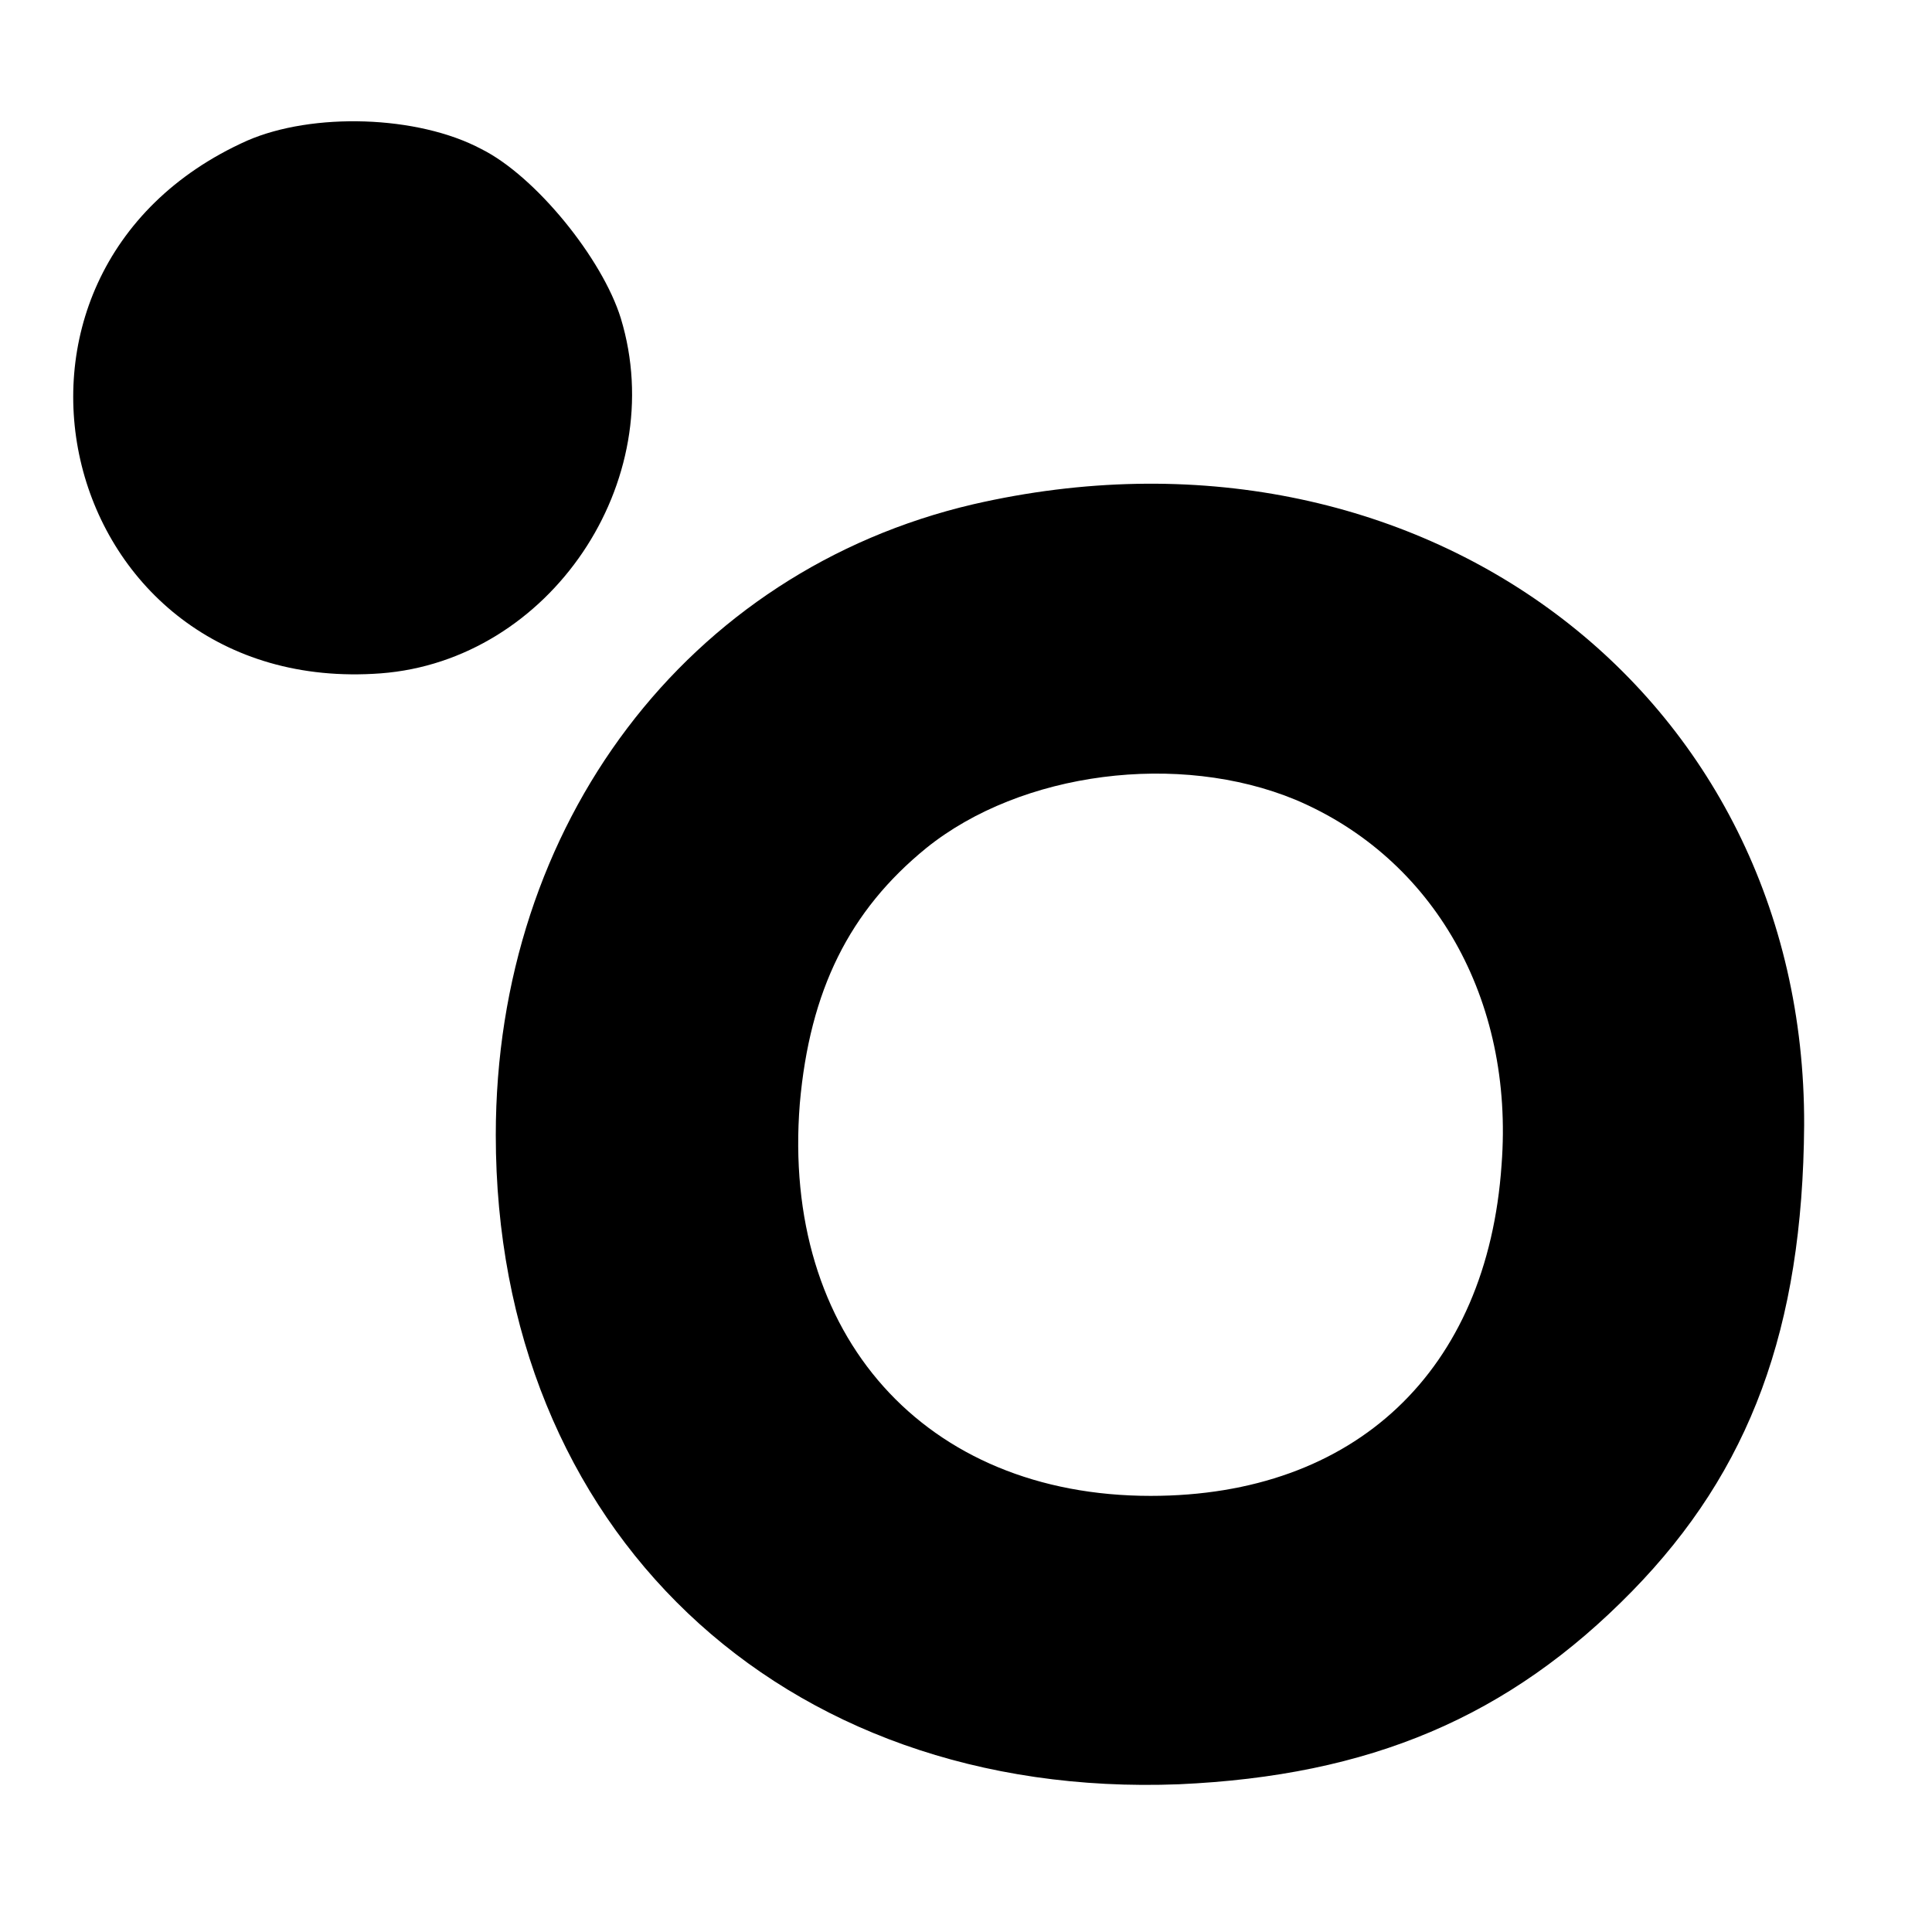 <?xml version="1.0" standalone="no"?>
<!DOCTYPE svg PUBLIC "-//W3C//DTD SVG 20010904//EN"
 "http://www.w3.org/TR/2001/REC-SVG-20010904/DTD/svg10.dtd">
<svg version="1.0" xmlns="http://www.w3.org/2000/svg"
 width="136pt" height="136pt" viewBox="0 0 136 136"
 preserveAspectRatio="xMidYMid meet">
<g transform="translate(0,136) scale(0.1,-0.1)"
fill="#000000" stroke="none">
<path d="M174 1261 c-208 -93 -134 -392 94 -375 119 9 204 135 169 250 -13 42
-60 100 -98 119 -45 24 -119 26 -165 6z"/>
<path d="M685 1005 c-201 -47 -336 -225 -336 -444 0 -277 200 -468 481 -457
134 6 232 47 319 136 83 85 120 185 121 328 1 305 -272 509 -585 437z m227
-208 c97 -41 154 -140 145 -257 -10 -145 -103 -233 -247 -233 -159 0 -260 113
-247 276 7 80 35 136 89 180 67 54 178 68 260 34z"/>
</g>
</svg>
